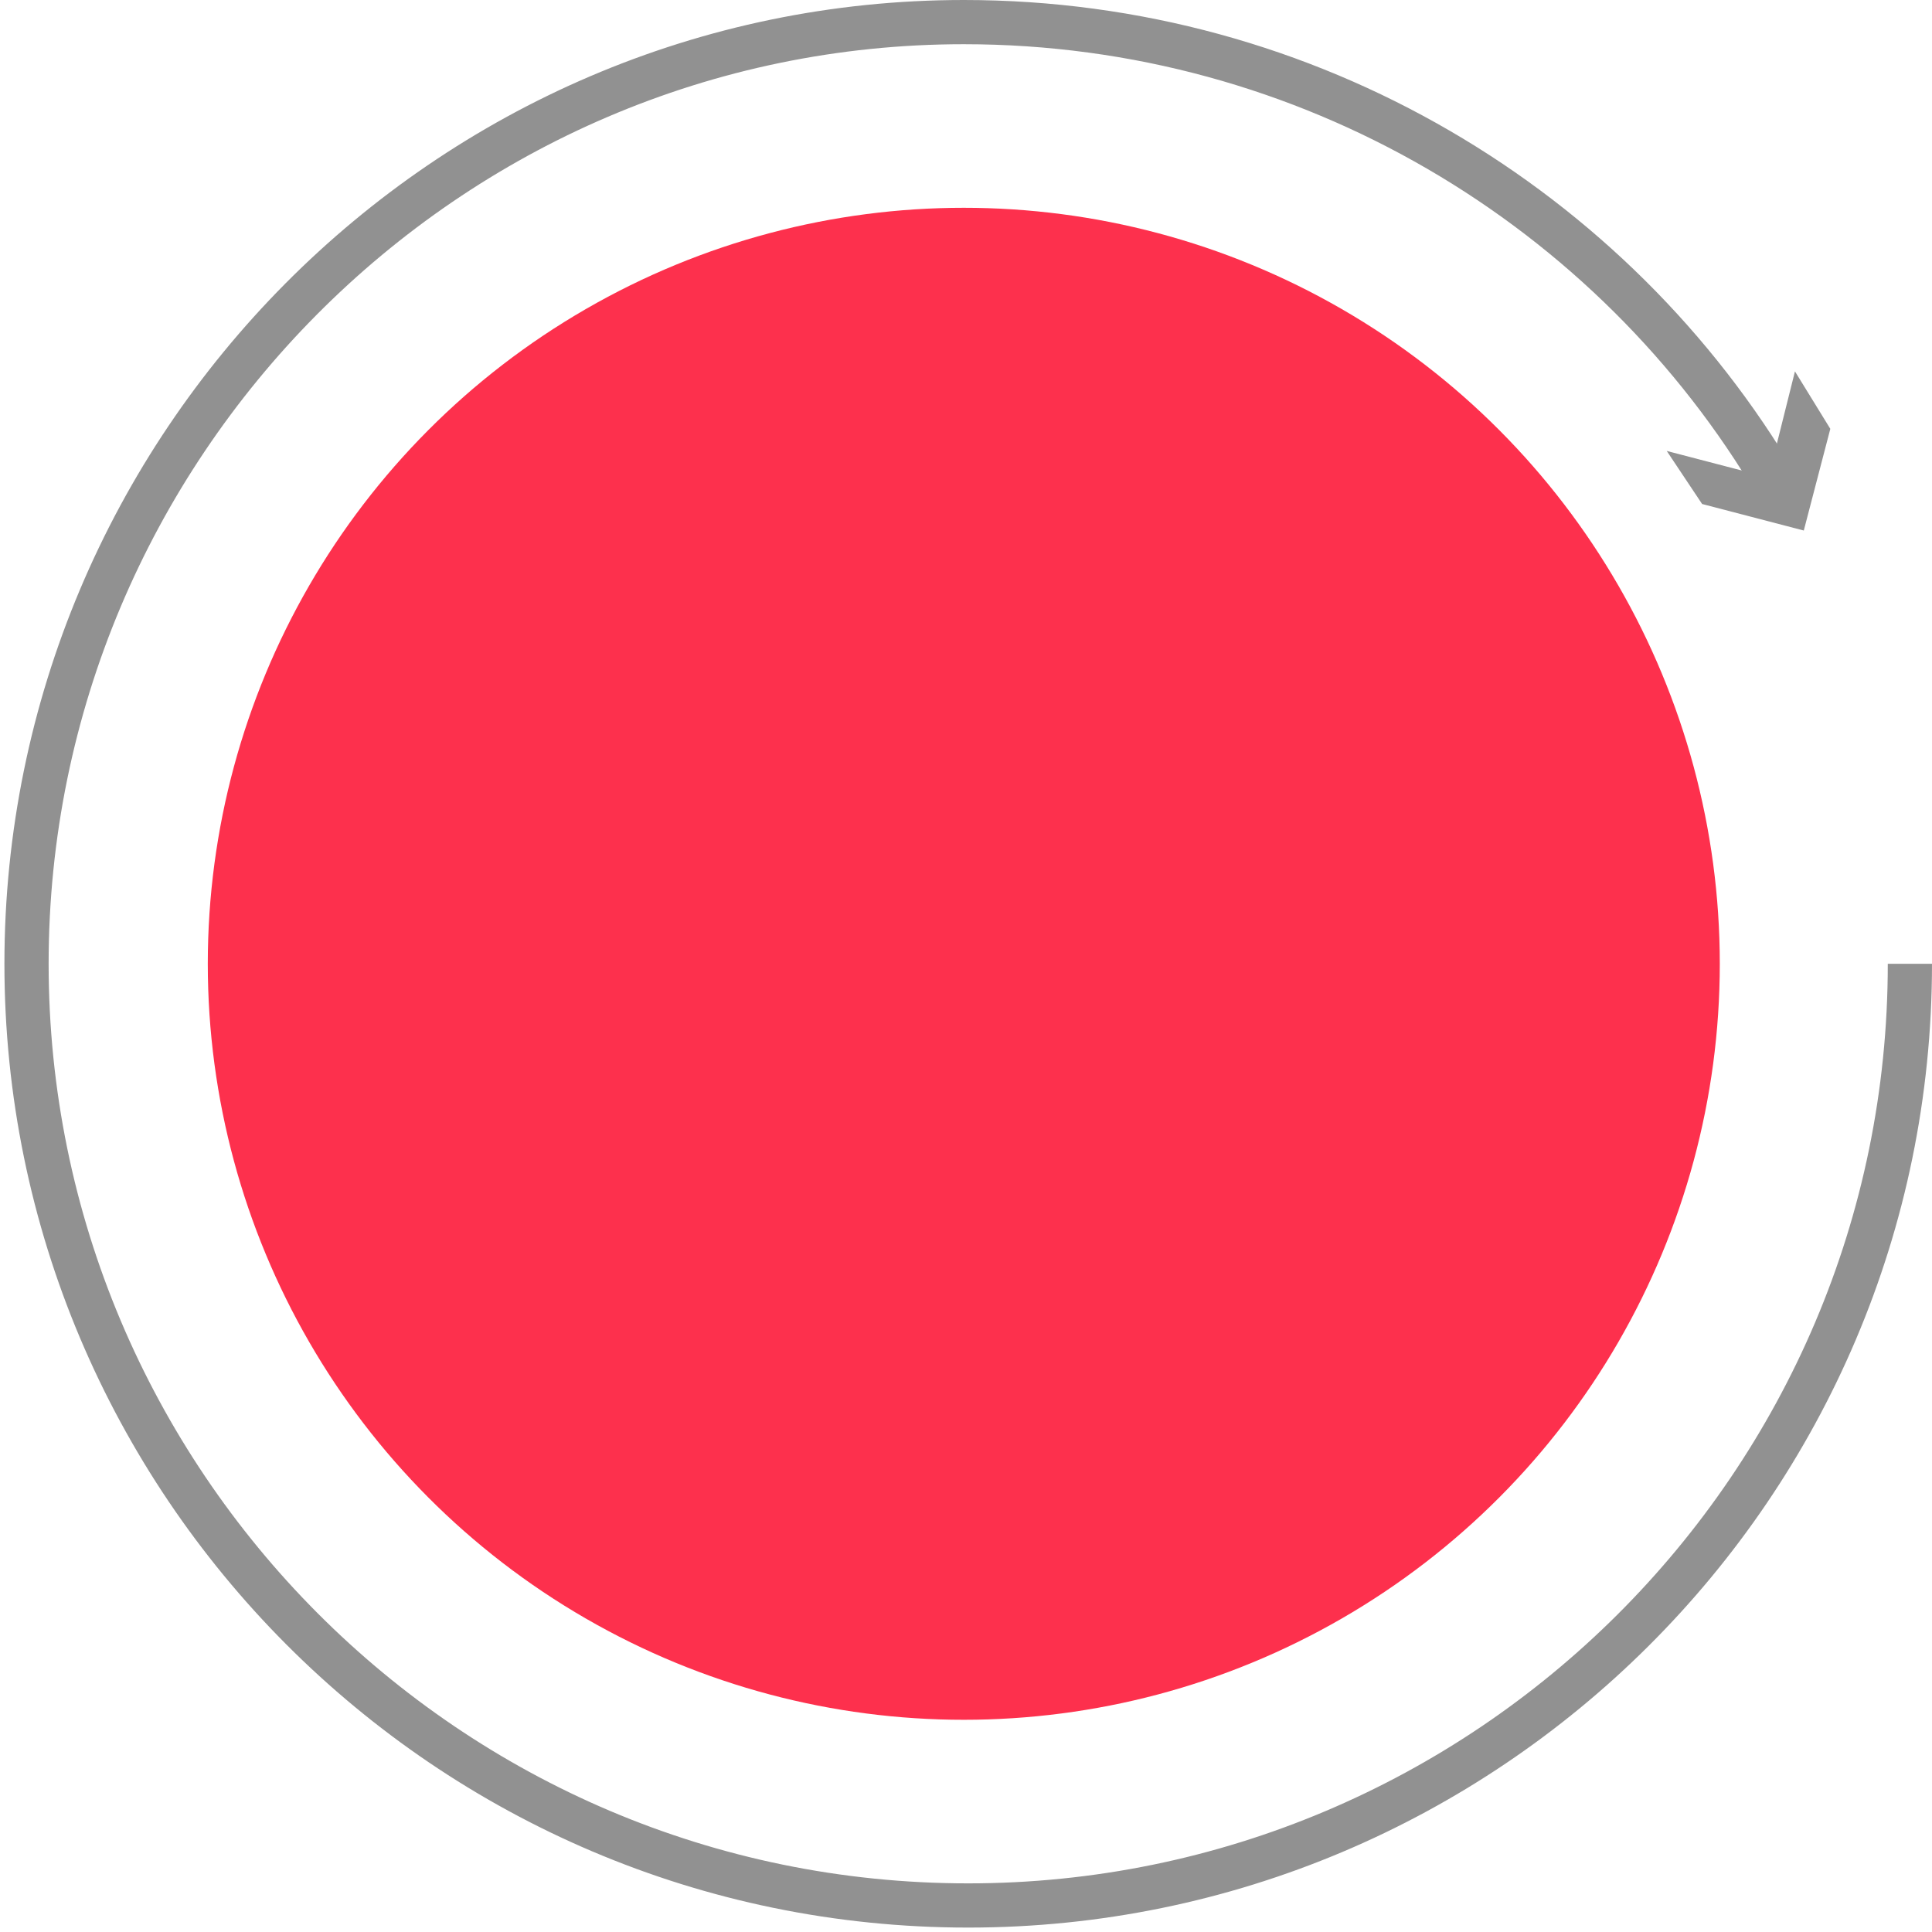 <?xml version="1.0" encoding="UTF-8"?> <!-- Generator: Adobe Illustrator 18.0.0, SVG Export Plug-In . SVG Version: 6.00 Build 0) --> <svg xmlns="http://www.w3.org/2000/svg" xmlns:xlink="http://www.w3.org/1999/xlink" id="Слой_1" x="0px" y="0px" viewBox="0 0 43.7 43.7" xml:space="preserve"> <g> <g> <g> <path fill="none" stroke="#919191" stroke-miterlimit="10" d="M43.2,21.8c0,11.8-9.6,21.3-21.3,21.3c-11.8,0-21.3-9.6-21.3-21.3 S10.1,0.5,21.8,0.5c7.8,0,14.7,4.2,18.4,10.5"></path> <g> <polygon fill="#919191" points="37.7,10.2 40,10.8 40.6,8.4 41.4,9.7 40.8,12 38.5,11.4 "></polygon> </g> </g> </g> <circle fill="#FD304D" cx="21.8" cy="21.8" r="17.1"></circle> </g> </svg> 